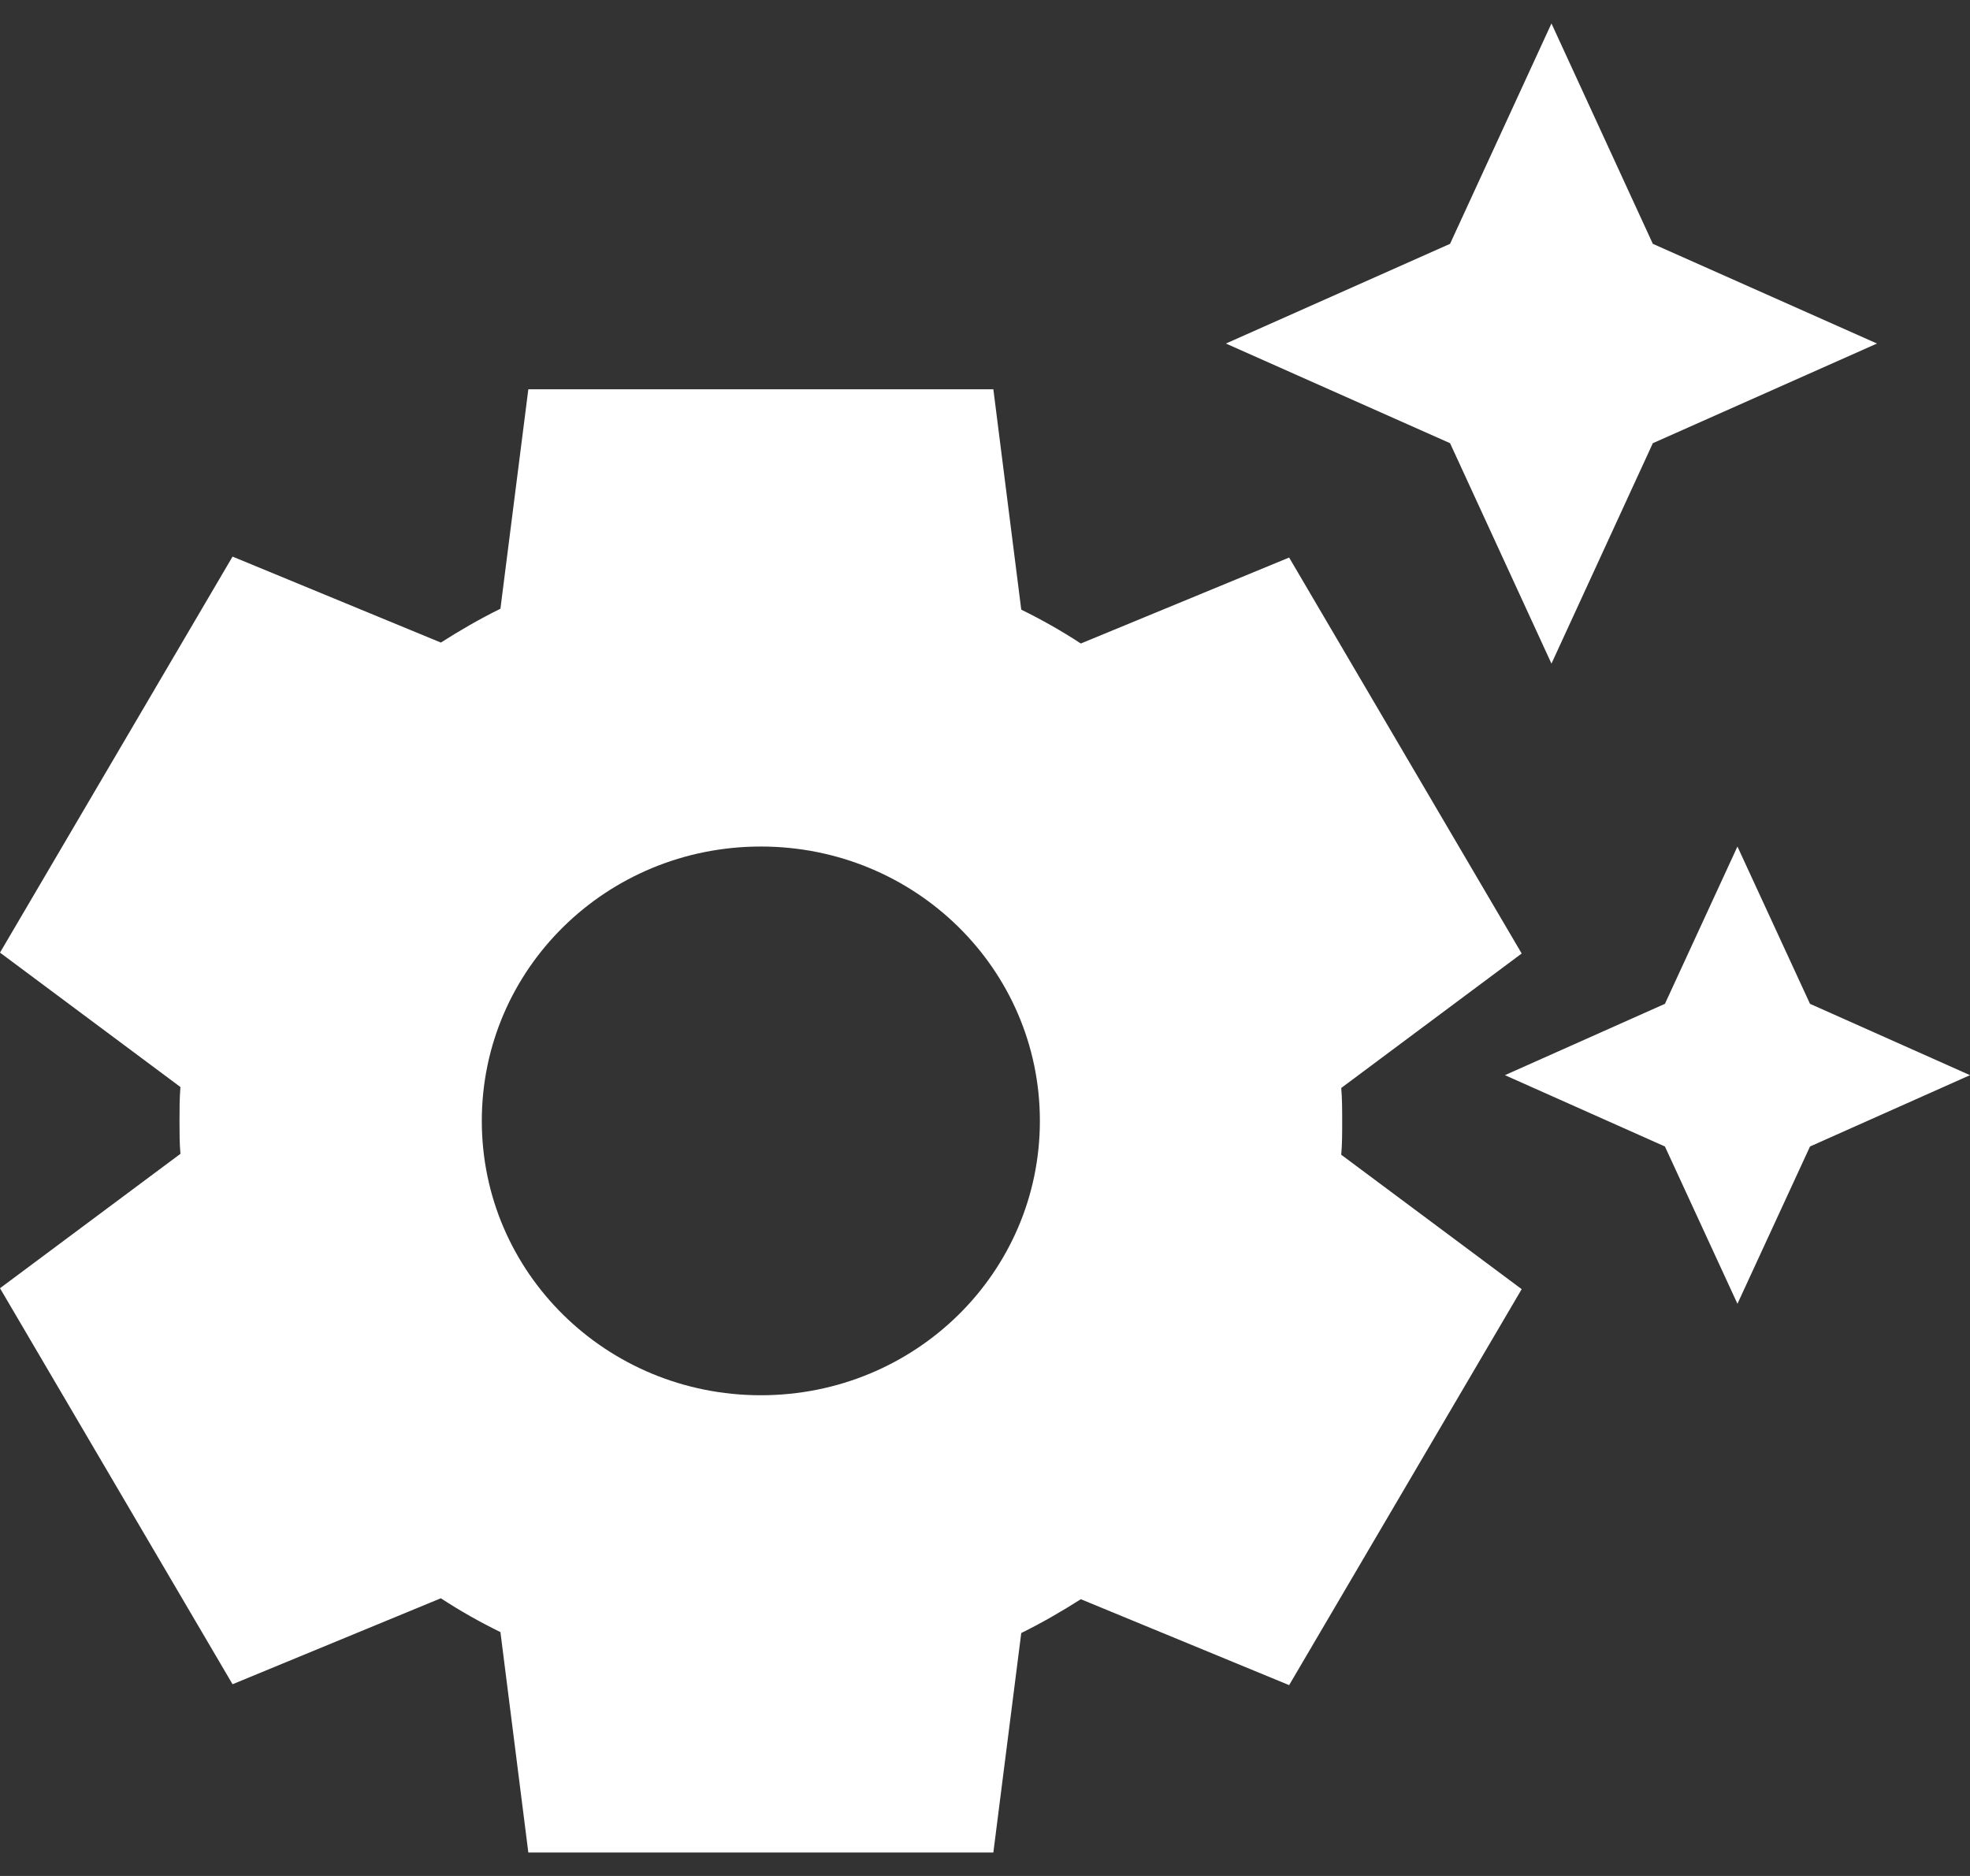 <svg width="42" height="40" viewBox="0 0 42 40" fill="none" xmlns="http://www.w3.org/2000/svg">
<rect x="0" y="0" width="42" height="40" fill="#333333" stroke="none"/>
<path d="M30.915 9.45L26.136 7.325L30.915 5.199L33.077 0.5L35.238 5.199L40.017 7.325L35.238 9.45L33.077 14.15L30.915 9.45ZM38.589 21.404L37.042 18.05L35.496 21.404L32.085 22.925L35.496 24.446L37.042 27.8L38.589 24.446L42 22.925L38.589 21.404ZM28.595 24.622L32.442 27.488L27.484 35.931L23.043 34.099C22.646 34.352 22.21 34.605 21.773 34.82L21.178 39.5H11.264L10.669 34.8C10.232 34.586 9.816 34.352 9.399 34.079L4.958 35.912L0 27.468L3.847 24.602C3.827 24.387 3.827 24.134 3.827 23.9C3.827 23.666 3.827 23.413 3.847 23.178L0 20.312L4.958 11.868L9.399 13.701C9.796 13.448 10.232 13.194 10.669 12.98L11.264 8.3H21.178L21.773 12.999C22.21 13.214 22.626 13.448 23.043 13.721L27.484 11.888L32.442 20.331L28.595 23.198C28.615 23.432 28.615 23.666 28.615 23.919C28.615 24.173 28.615 24.387 28.595 24.622ZM22.17 23.9C22.17 20.663 19.513 18.05 16.221 18.05C12.929 18.05 10.272 20.663 10.272 23.9C10.272 27.137 12.929 29.75 16.221 29.75C19.513 29.75 22.17 27.137 22.17 23.9Z" fill="white"/>
</svg>
